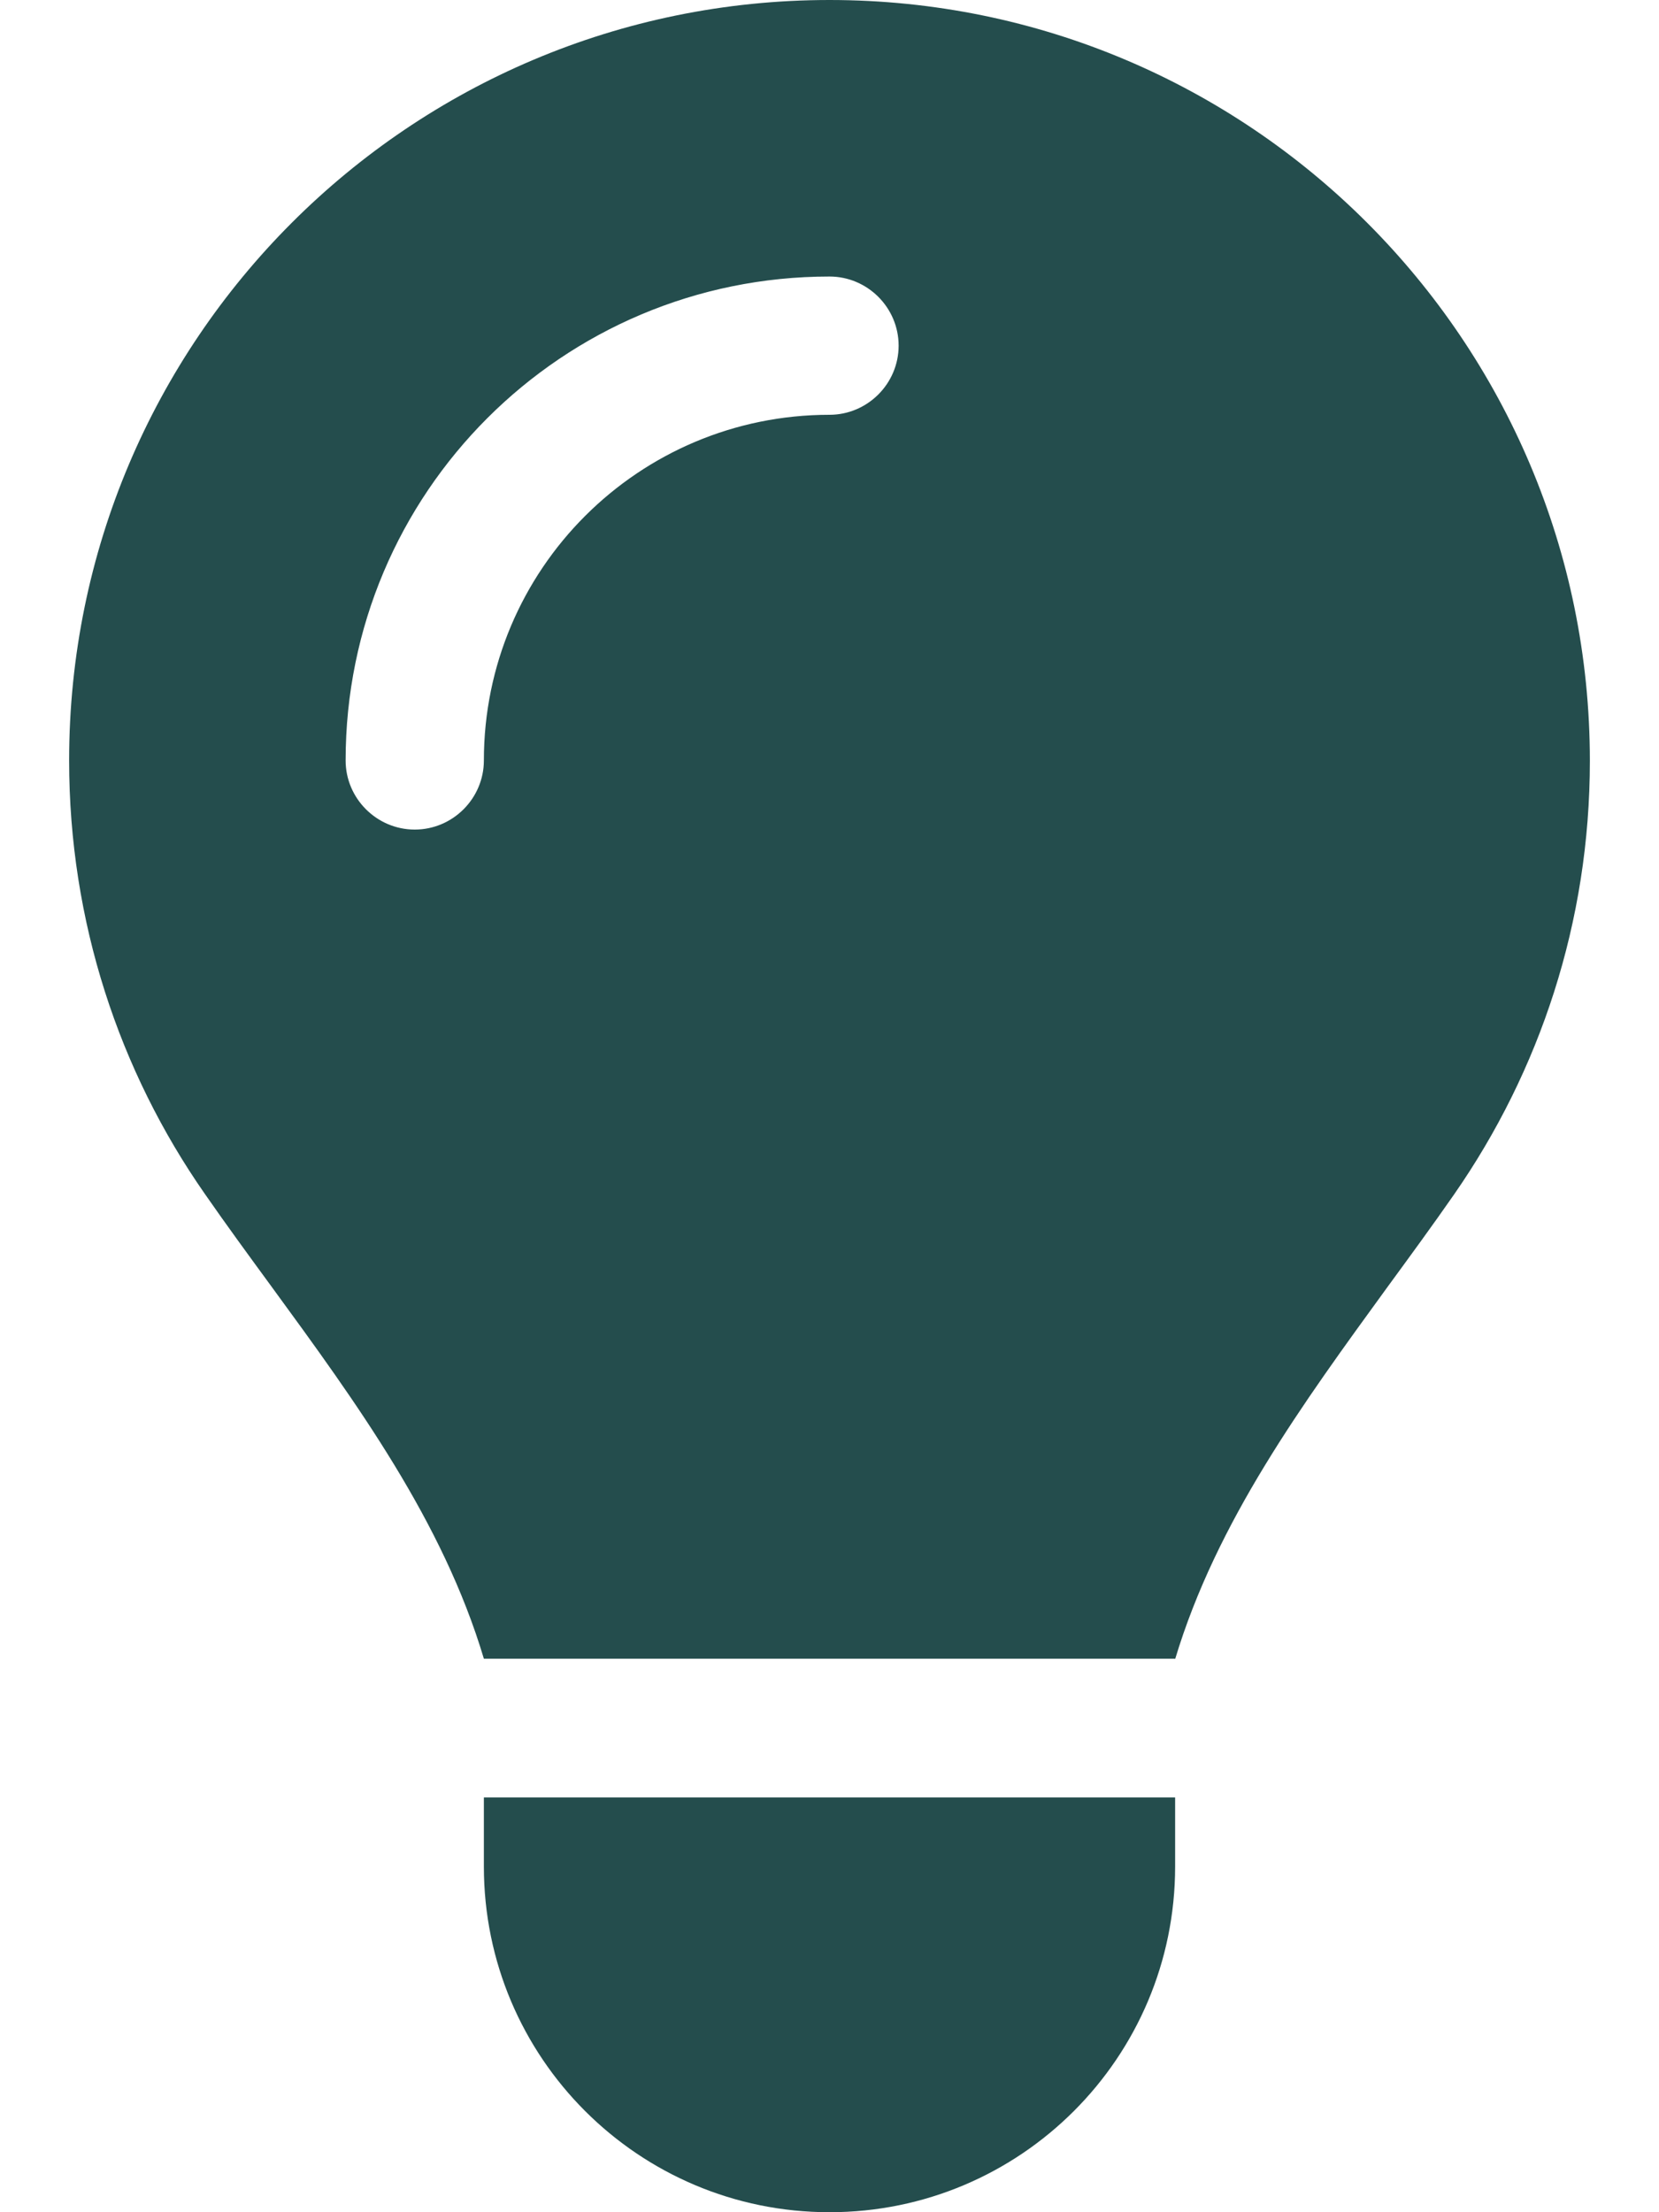 <svg width="45" height="60" viewBox="0 0 45 60" fill="none" xmlns="http://www.w3.org/2000/svg">
<path d="M31.875 45C33 41.262 35.332 38.074 37.641 34.898C38.25 34.066 38.859 33.234 39.445 32.391C41.766 29.051 43.125 25.008 43.125 20.637C43.125 9.234 33.891 0 22.5 0C11.109 0 1.875 9.234 1.875 20.625C1.875 24.996 3.234 29.051 5.555 32.379C6.141 33.223 6.75 34.055 7.359 34.887C9.68 38.062 12.012 41.262 13.125 44.988H31.875V45ZM22.5 60C27.68 60 31.875 55.805 31.875 50.625V48.75H13.125V50.625C13.125 55.805 17.32 60 22.5 60ZM13.125 20.625C13.125 21.656 12.281 22.5 11.25 22.5C10.219 22.5 9.375 21.656 9.375 20.625C9.375 13.371 15.246 7.5 22.5 7.5C23.531 7.5 24.375 8.344 24.375 9.375C24.375 10.406 23.531 11.25 22.5 11.25C17.32 11.25 13.125 15.445 13.125 20.625Z" fill="#244D4D"/>
</svg>
